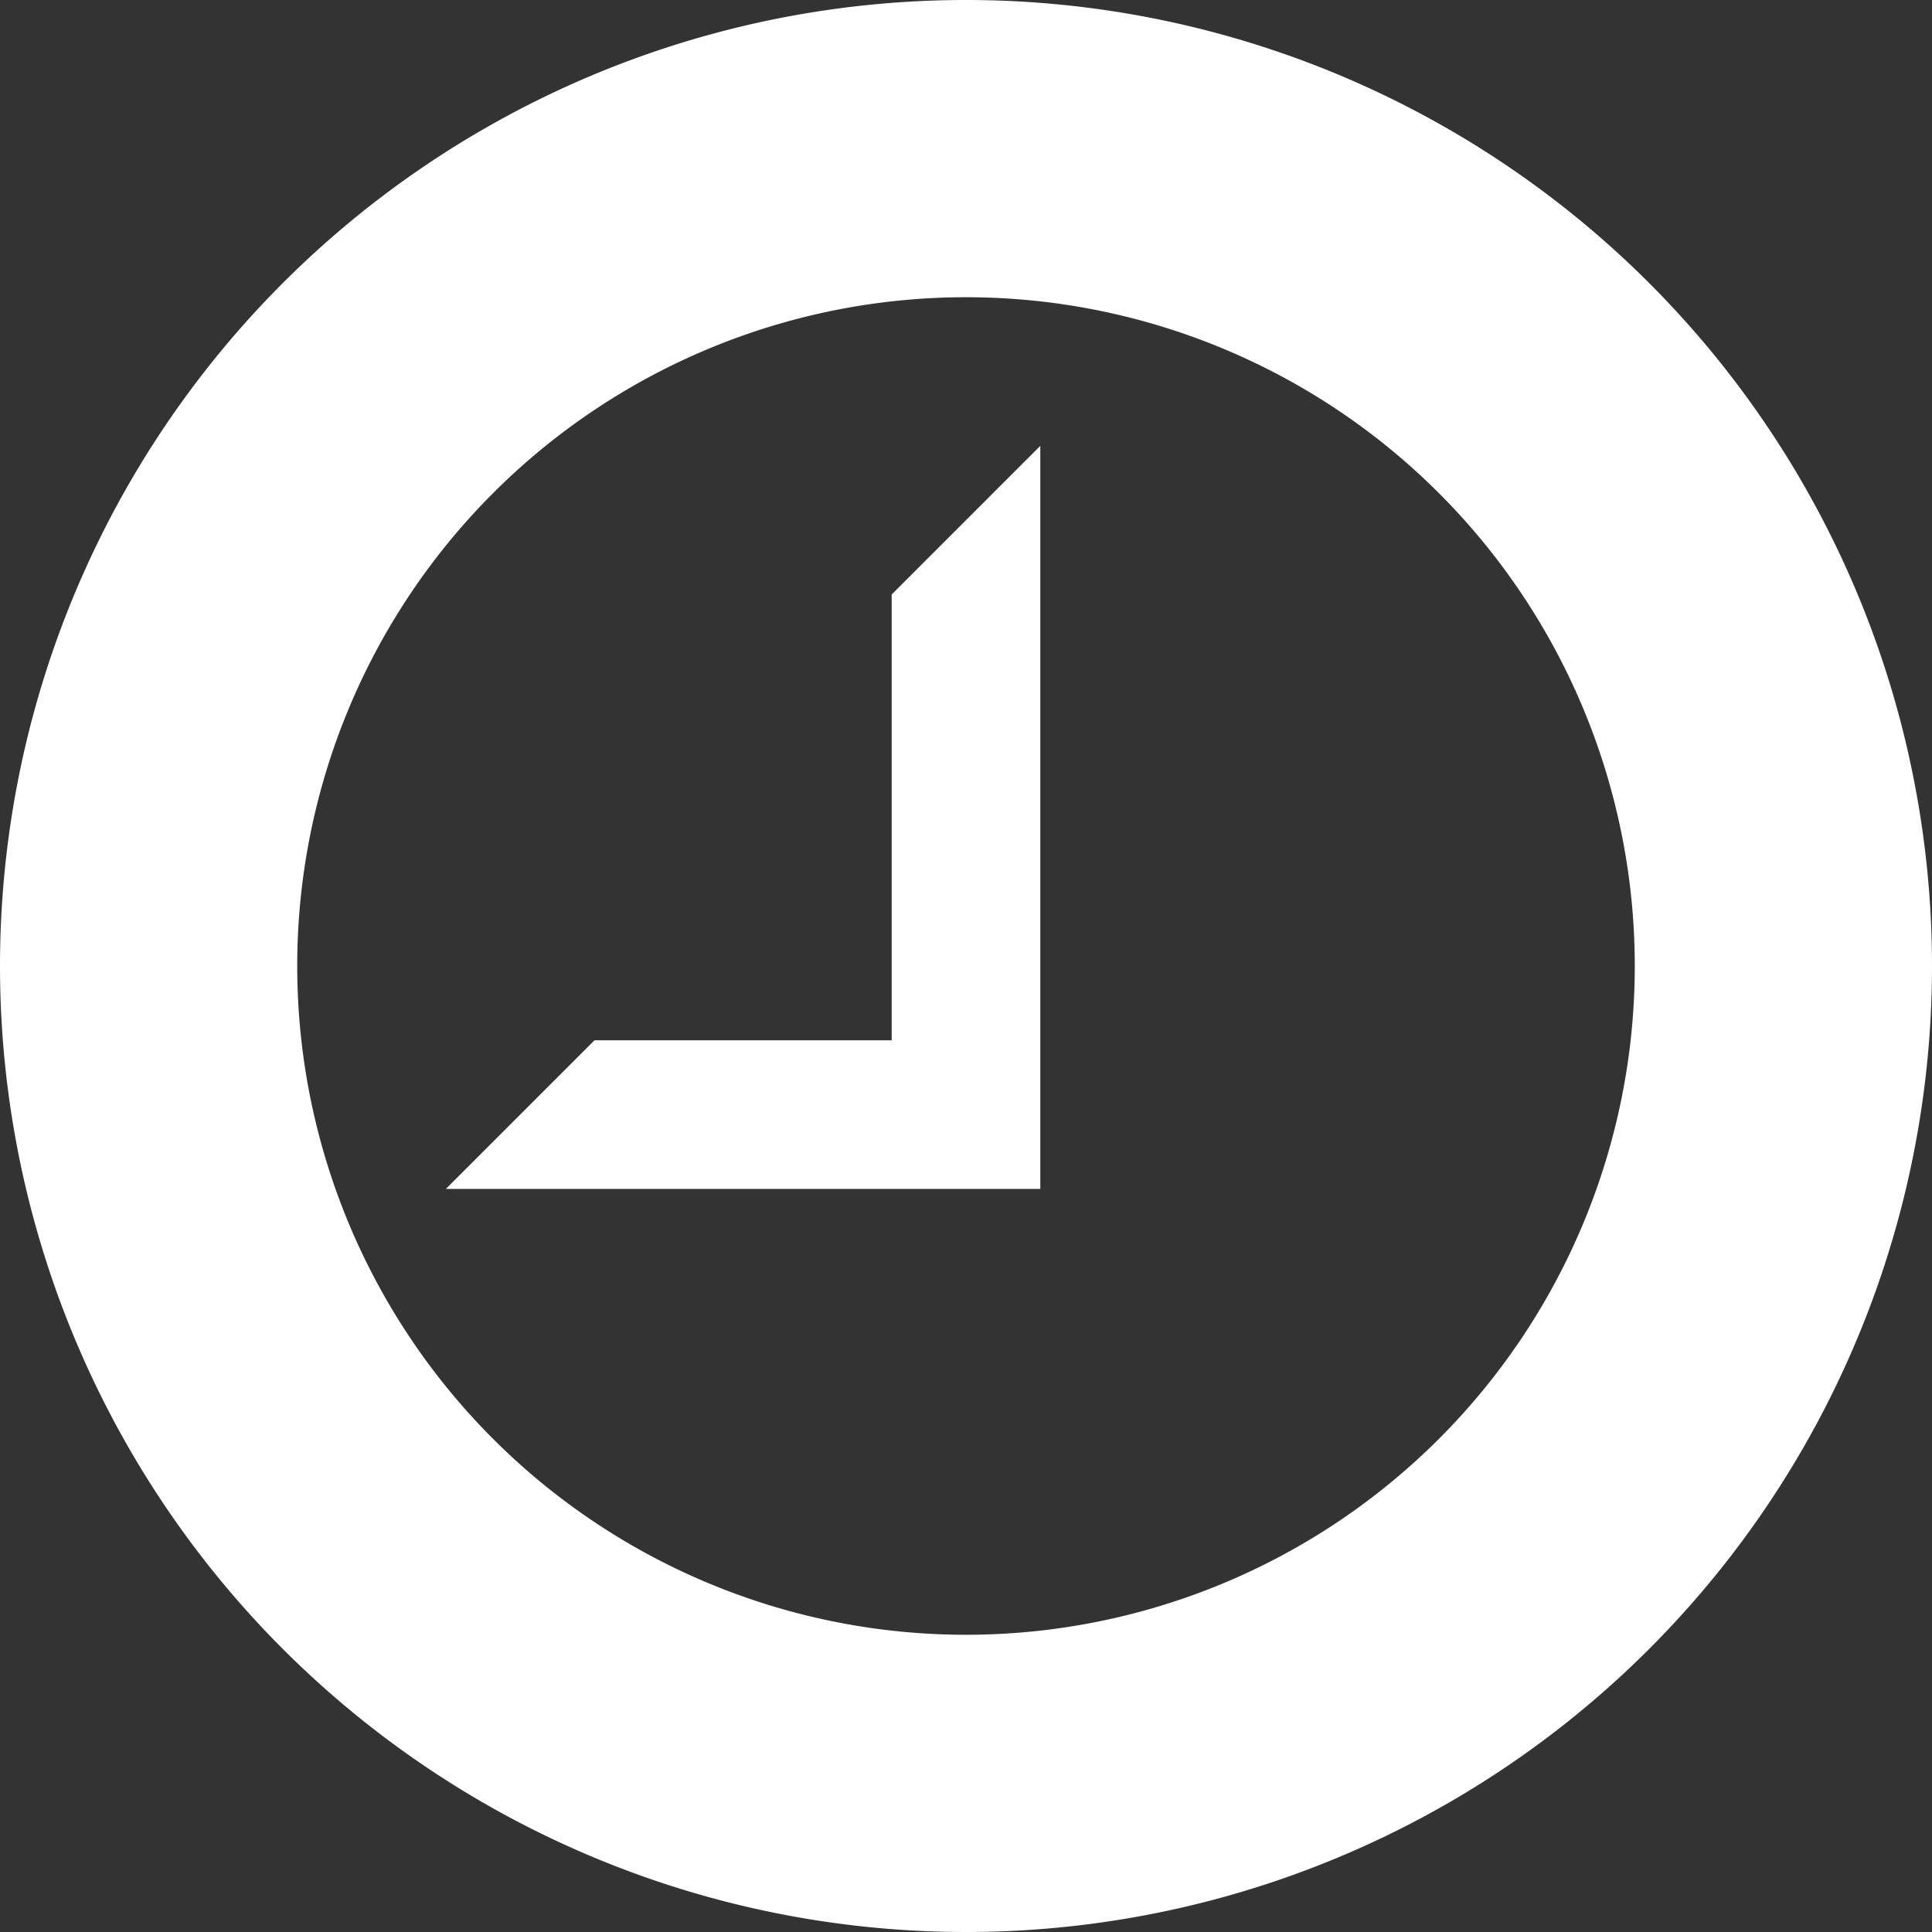 <svg id="Слой_1" data-name="Слой 1" xmlns="http://www.w3.org/2000/svg" width="13" height="13" viewBox="0 0 13 13">
  <rect x="0" y="0" width="13" height="13" fill="#333333" stroke="none"/>
  <defs>
    <style>
      .cls-1 {
        fill: #fff;
        fill-rule: evenodd;
      }
    </style>
  </defs>
  <path id="Совмещенный_контур" data-name="Совмещенный контур" class="cls-1" d="M2,6.5A4.5,4.5,0,1,1,6.5,11,4.5,4.5,0,0,1,2,6.5Zm-2,0A6.5,6.5,0,1,0,6.5,0,6.5,6.5,0,0,0,0,6.5ZM6,4V7H4L3,8H7V3Z"/>
</svg>
